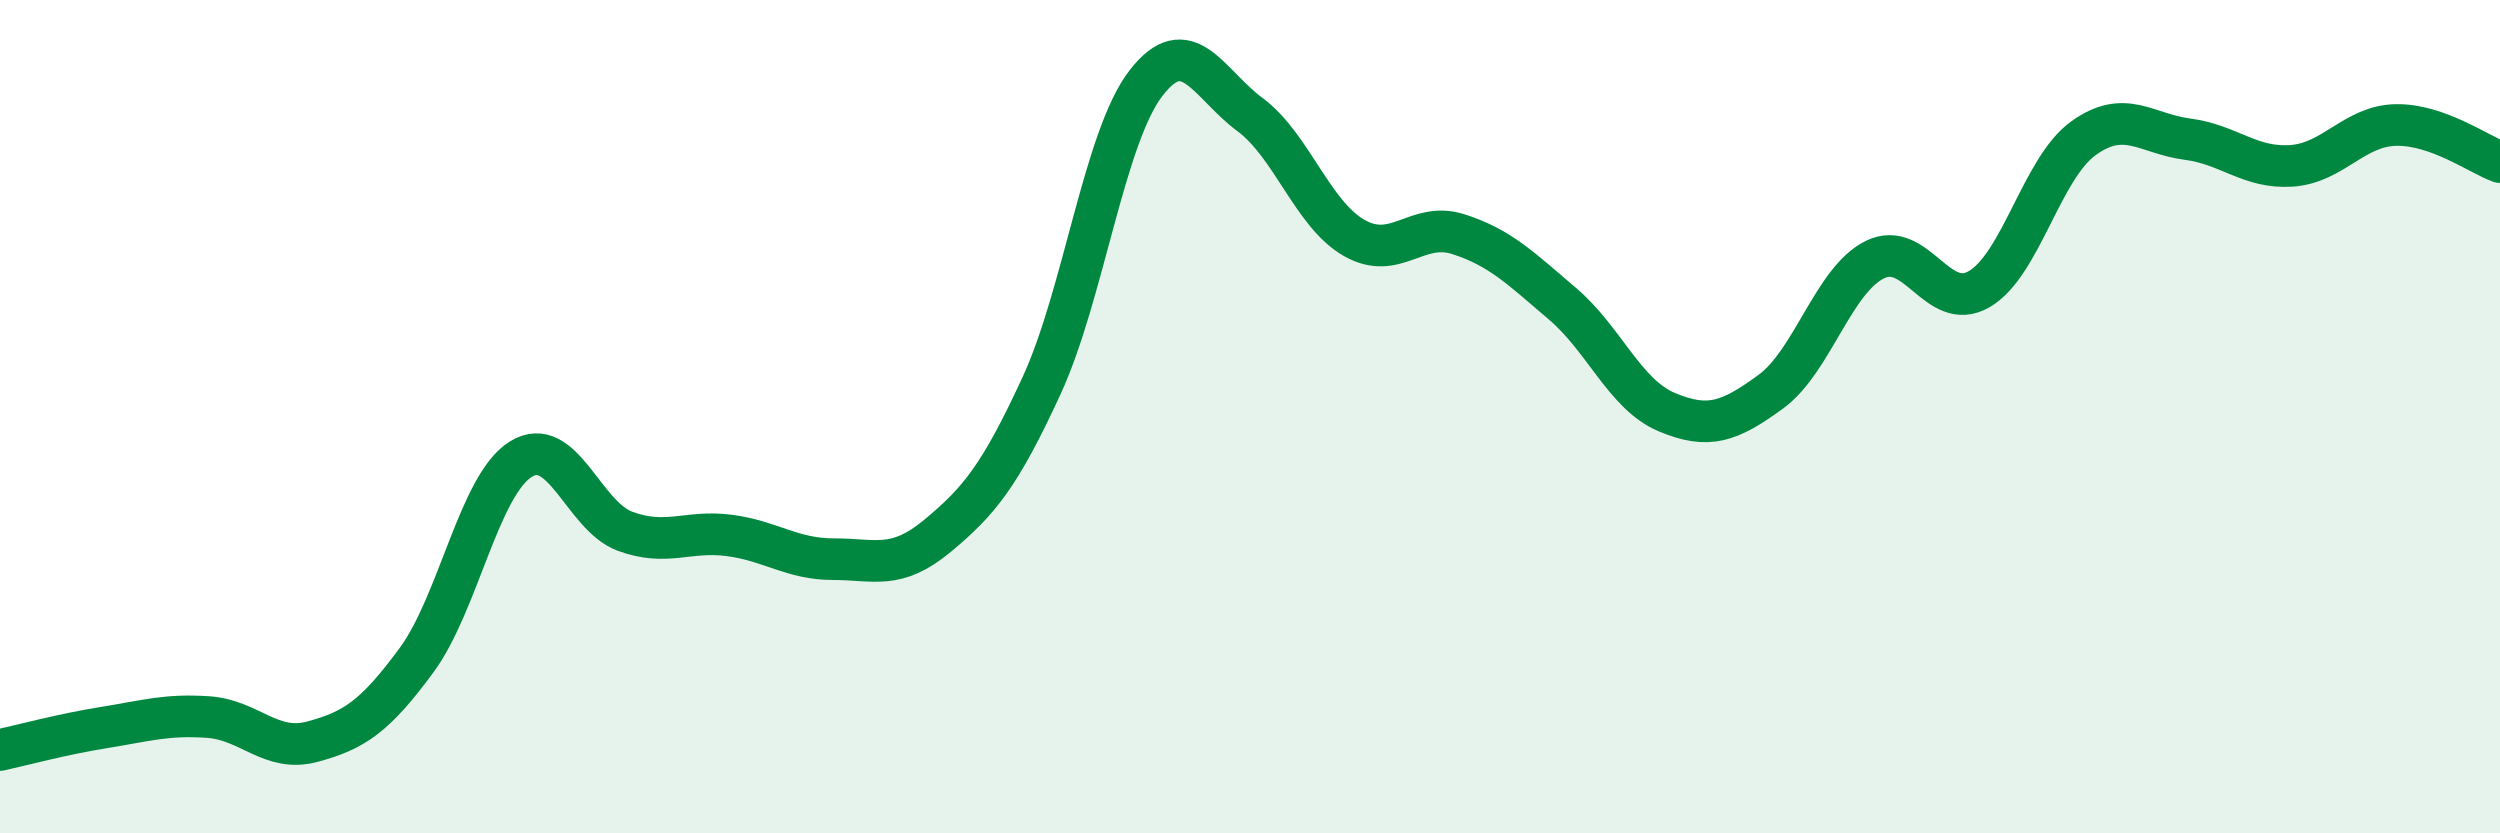 
    <svg width="60" height="20" viewBox="0 0 60 20" xmlns="http://www.w3.org/2000/svg">
      <path
        d="M 0,18 C 0.5,17.89 1.5,17.62 2.5,17.46 C 3.5,17.3 4,17.14 5,17.21 C 6,17.28 6.5,18.07 7.5,17.8 C 8.5,17.53 9,17.2 10,15.84 C 11,14.48 11.5,11.64 12.5,11.02 C 13.5,10.4 14,12.38 15,12.75 C 16,13.12 16.5,12.72 17.5,12.85 C 18.5,12.98 19,13.42 20,13.42 C 21,13.42 21.5,13.69 22.5,12.86 C 23.5,12.03 24,11.42 25,9.25 C 26,7.08 26.5,3.3 27.5,2 C 28.5,0.7 29,2.01 30,2.75 C 31,3.49 31.5,5.14 32.5,5.71 C 33.5,6.28 34,5.3 35,5.62 C 36,5.94 36.5,6.44 37.5,7.29 C 38.5,8.14 39,9.47 40,9.89 C 41,10.31 41.5,10.13 42.5,9.4 C 43.5,8.67 44,6.72 45,6.23 C 46,5.74 46.5,7.52 47.5,6.94 C 48.5,6.36 49,4.04 50,3.32 C 51,2.6 51.5,3.21 52.5,3.34 C 53.5,3.47 54,4.05 55,3.98 C 56,3.91 56.5,3.02 57.5,3 C 58.5,2.98 59.5,3.71 60,3.89L60 20L0 20Z"
        fill="#008740"
        opacity="0.1"
        stroke-linecap="round"
        stroke-linejoin="round"
      />
      <path
        d="M 0,18 C 0.5,17.89 1.5,17.62 2.5,17.46 C 3.5,17.3 4,17.14 5,17.21 C 6,17.28 6.5,18.07 7.5,17.8 C 8.5,17.53 9,17.2 10,15.84 C 11,14.48 11.5,11.64 12.5,11.02 C 13.5,10.4 14,12.38 15,12.75 C 16,13.12 16.5,12.72 17.5,12.85 C 18.5,12.98 19,13.42 20,13.42 C 21,13.42 21.5,13.69 22.5,12.86 C 23.5,12.03 24,11.42 25,9.25 C 26,7.08 26.5,3.3 27.5,2 C 28.5,0.7 29,2.01 30,2.75 C 31,3.49 31.5,5.14 32.5,5.71 C 33.5,6.28 34,5.3 35,5.62 C 36,5.94 36.5,6.44 37.5,7.29 C 38.5,8.14 39,9.47 40,9.89 C 41,10.31 41.5,10.13 42.5,9.4 C 43.5,8.67 44,6.72 45,6.23 C 46,5.74 46.5,7.52 47.5,6.94 C 48.5,6.36 49,4.04 50,3.32 C 51,2.6 51.5,3.21 52.5,3.34 C 53.5,3.47 54,4.05 55,3.98 C 56,3.91 56.5,3.02 57.5,3 C 58.5,2.98 59.5,3.71 60,3.89"
        stroke="#008740"
        stroke-width="1"
        fill="none"
        stroke-linecap="round"
        stroke-linejoin="round"
      />
    </svg>
  